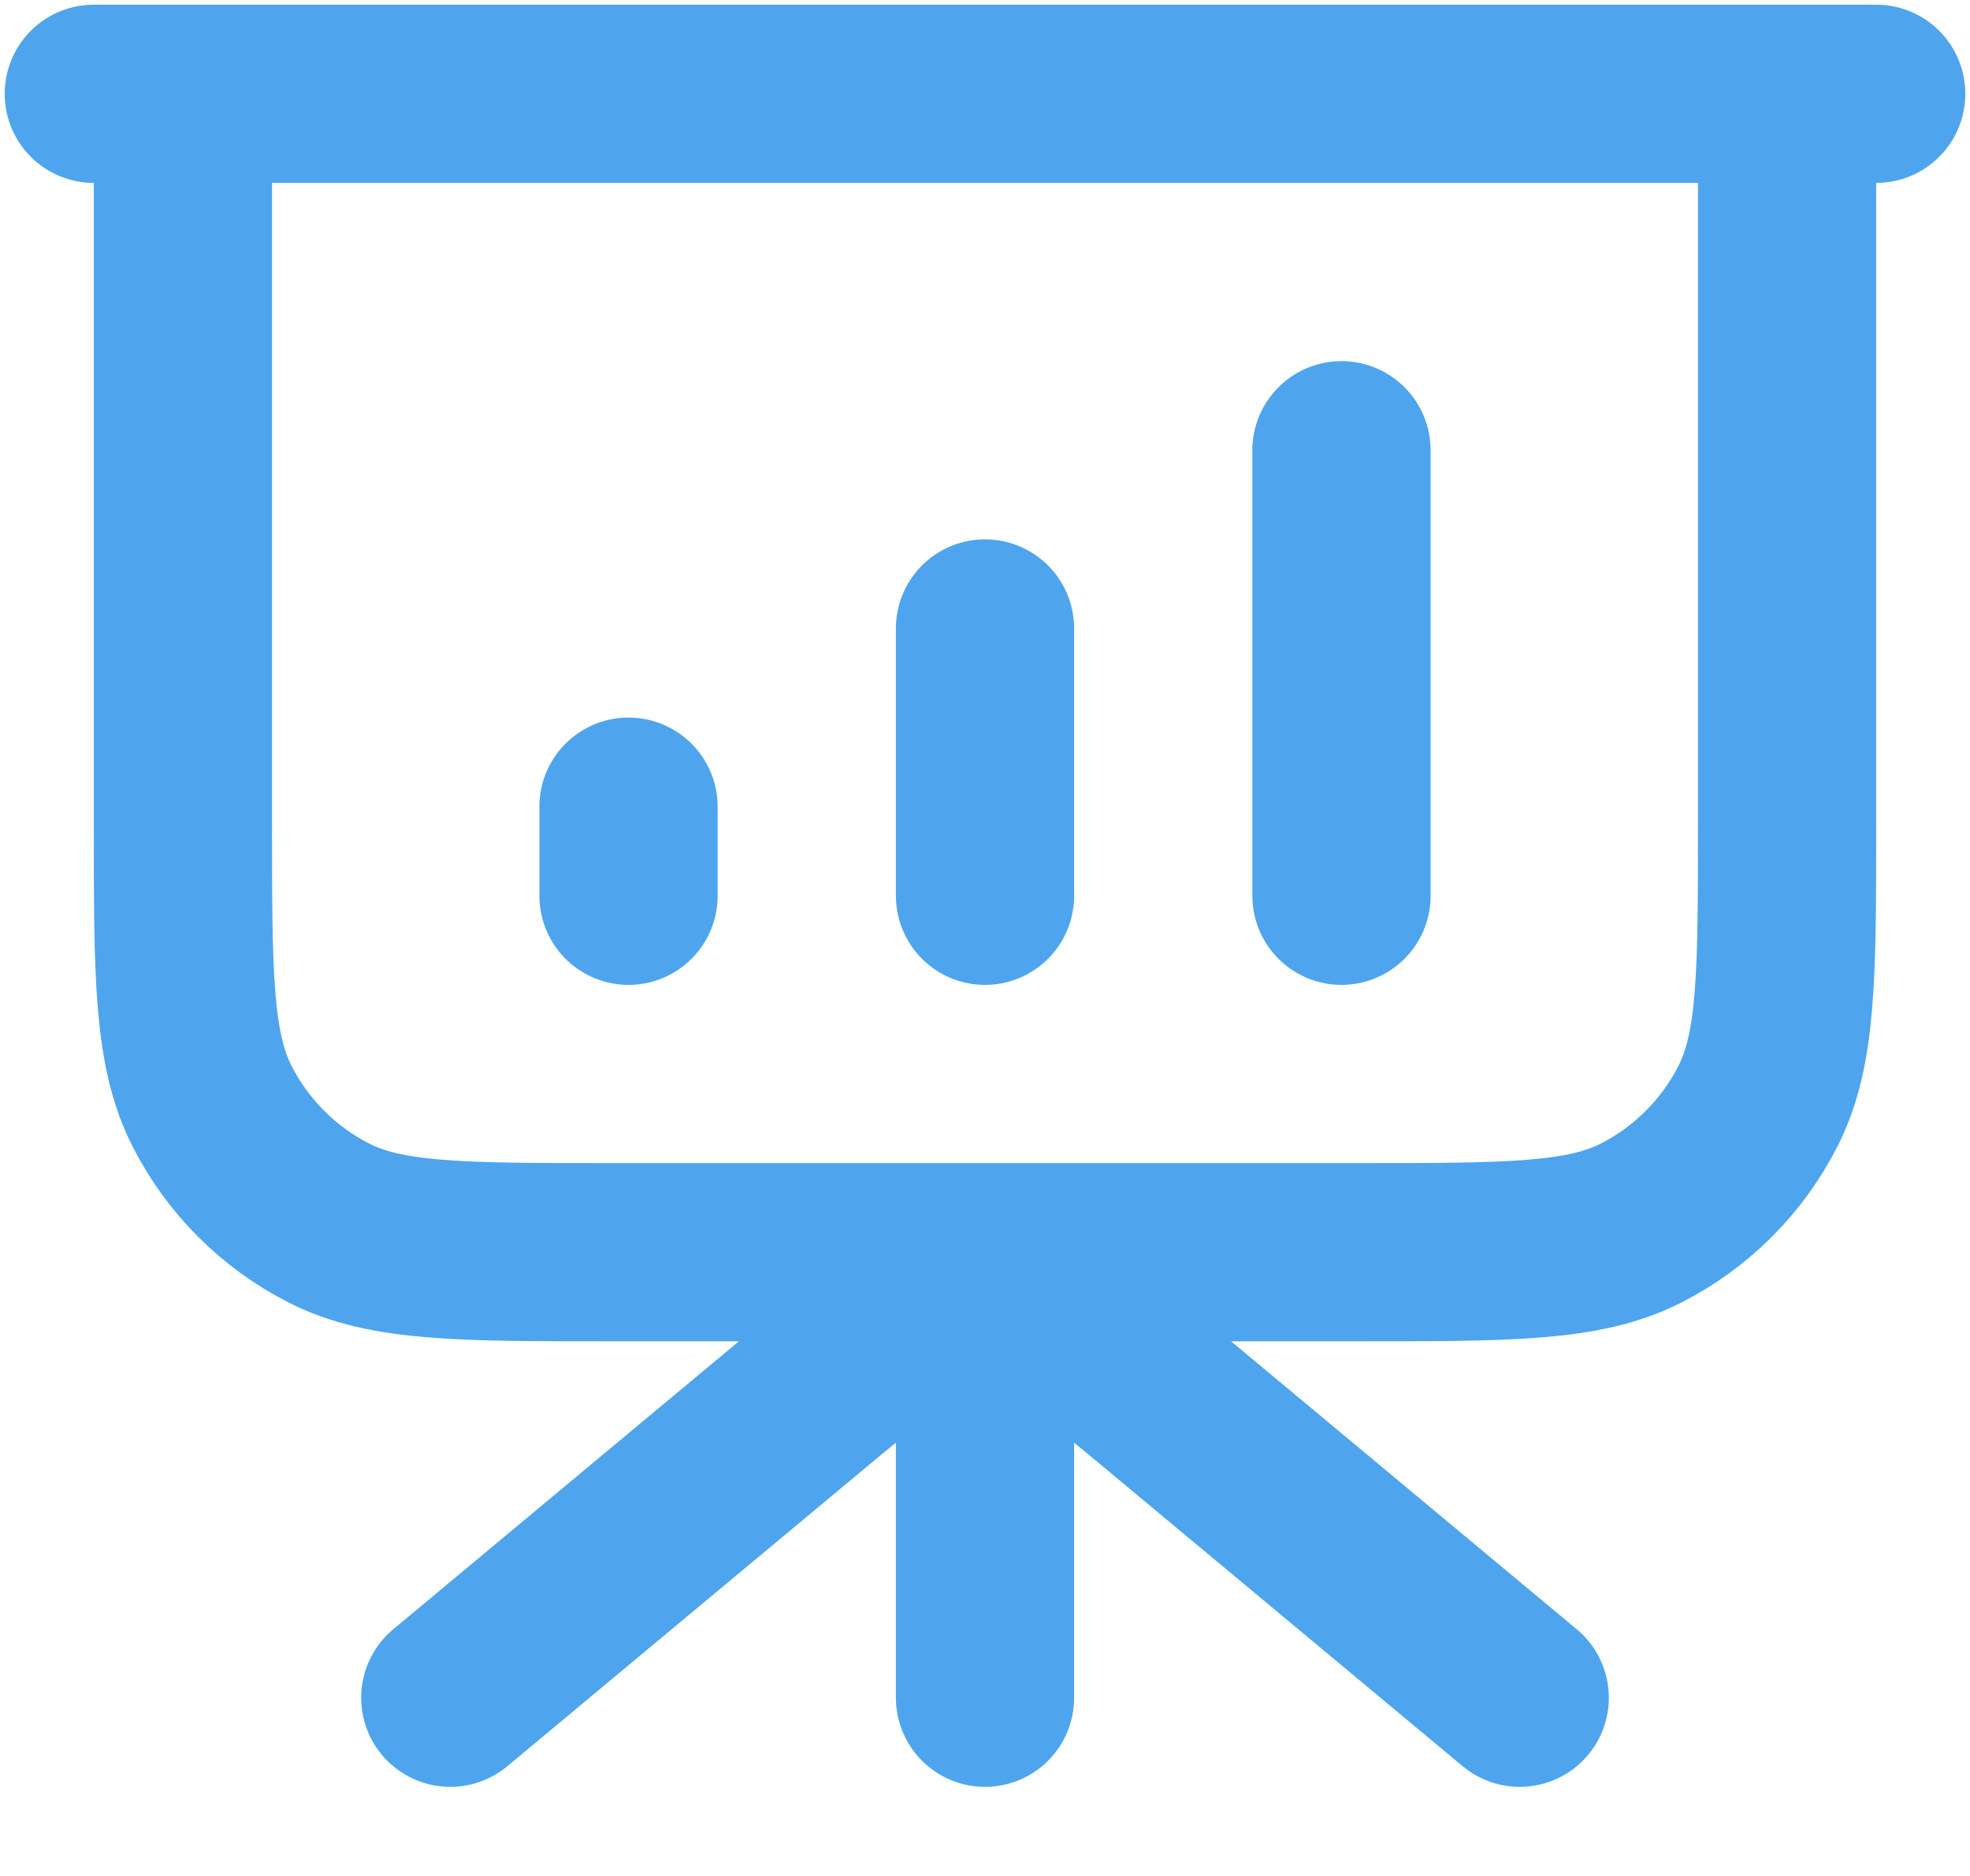 <svg width="21" height="20" viewBox="0 0 21 20" fill="none" xmlns="http://www.w3.org/2000/svg">
<path id="Icon" d="M10.5 13.35V18.1M16.2 18.1L12.446 14.972C11.754 14.395 11.408 14.107 11.021 13.996C10.681 13.899 10.319 13.899 9.979 13.996C9.592 14.107 9.246 14.395 8.554 14.972L4.8 18.1M6.7 8.6V9.55M10.5 6.7V9.55M14.3 4.8V9.55M20 1H1M1.95 1H19.05V8.79C19.05 10.386 19.05 11.184 18.739 11.794C18.466 12.33 18.03 12.766 17.494 13.039C16.884 13.35 16.086 13.35 14.49 13.35H6.51C4.914 13.35 4.116 13.35 3.506 13.039C2.97 12.766 2.534 12.33 2.261 11.794C1.95 11.184 1.95 10.386 1.95 8.79V1Z" stroke="#4EA5EE" stroke-width="1.9" stroke-linecap="round" stroke-linejoin="round"/>
</svg>
